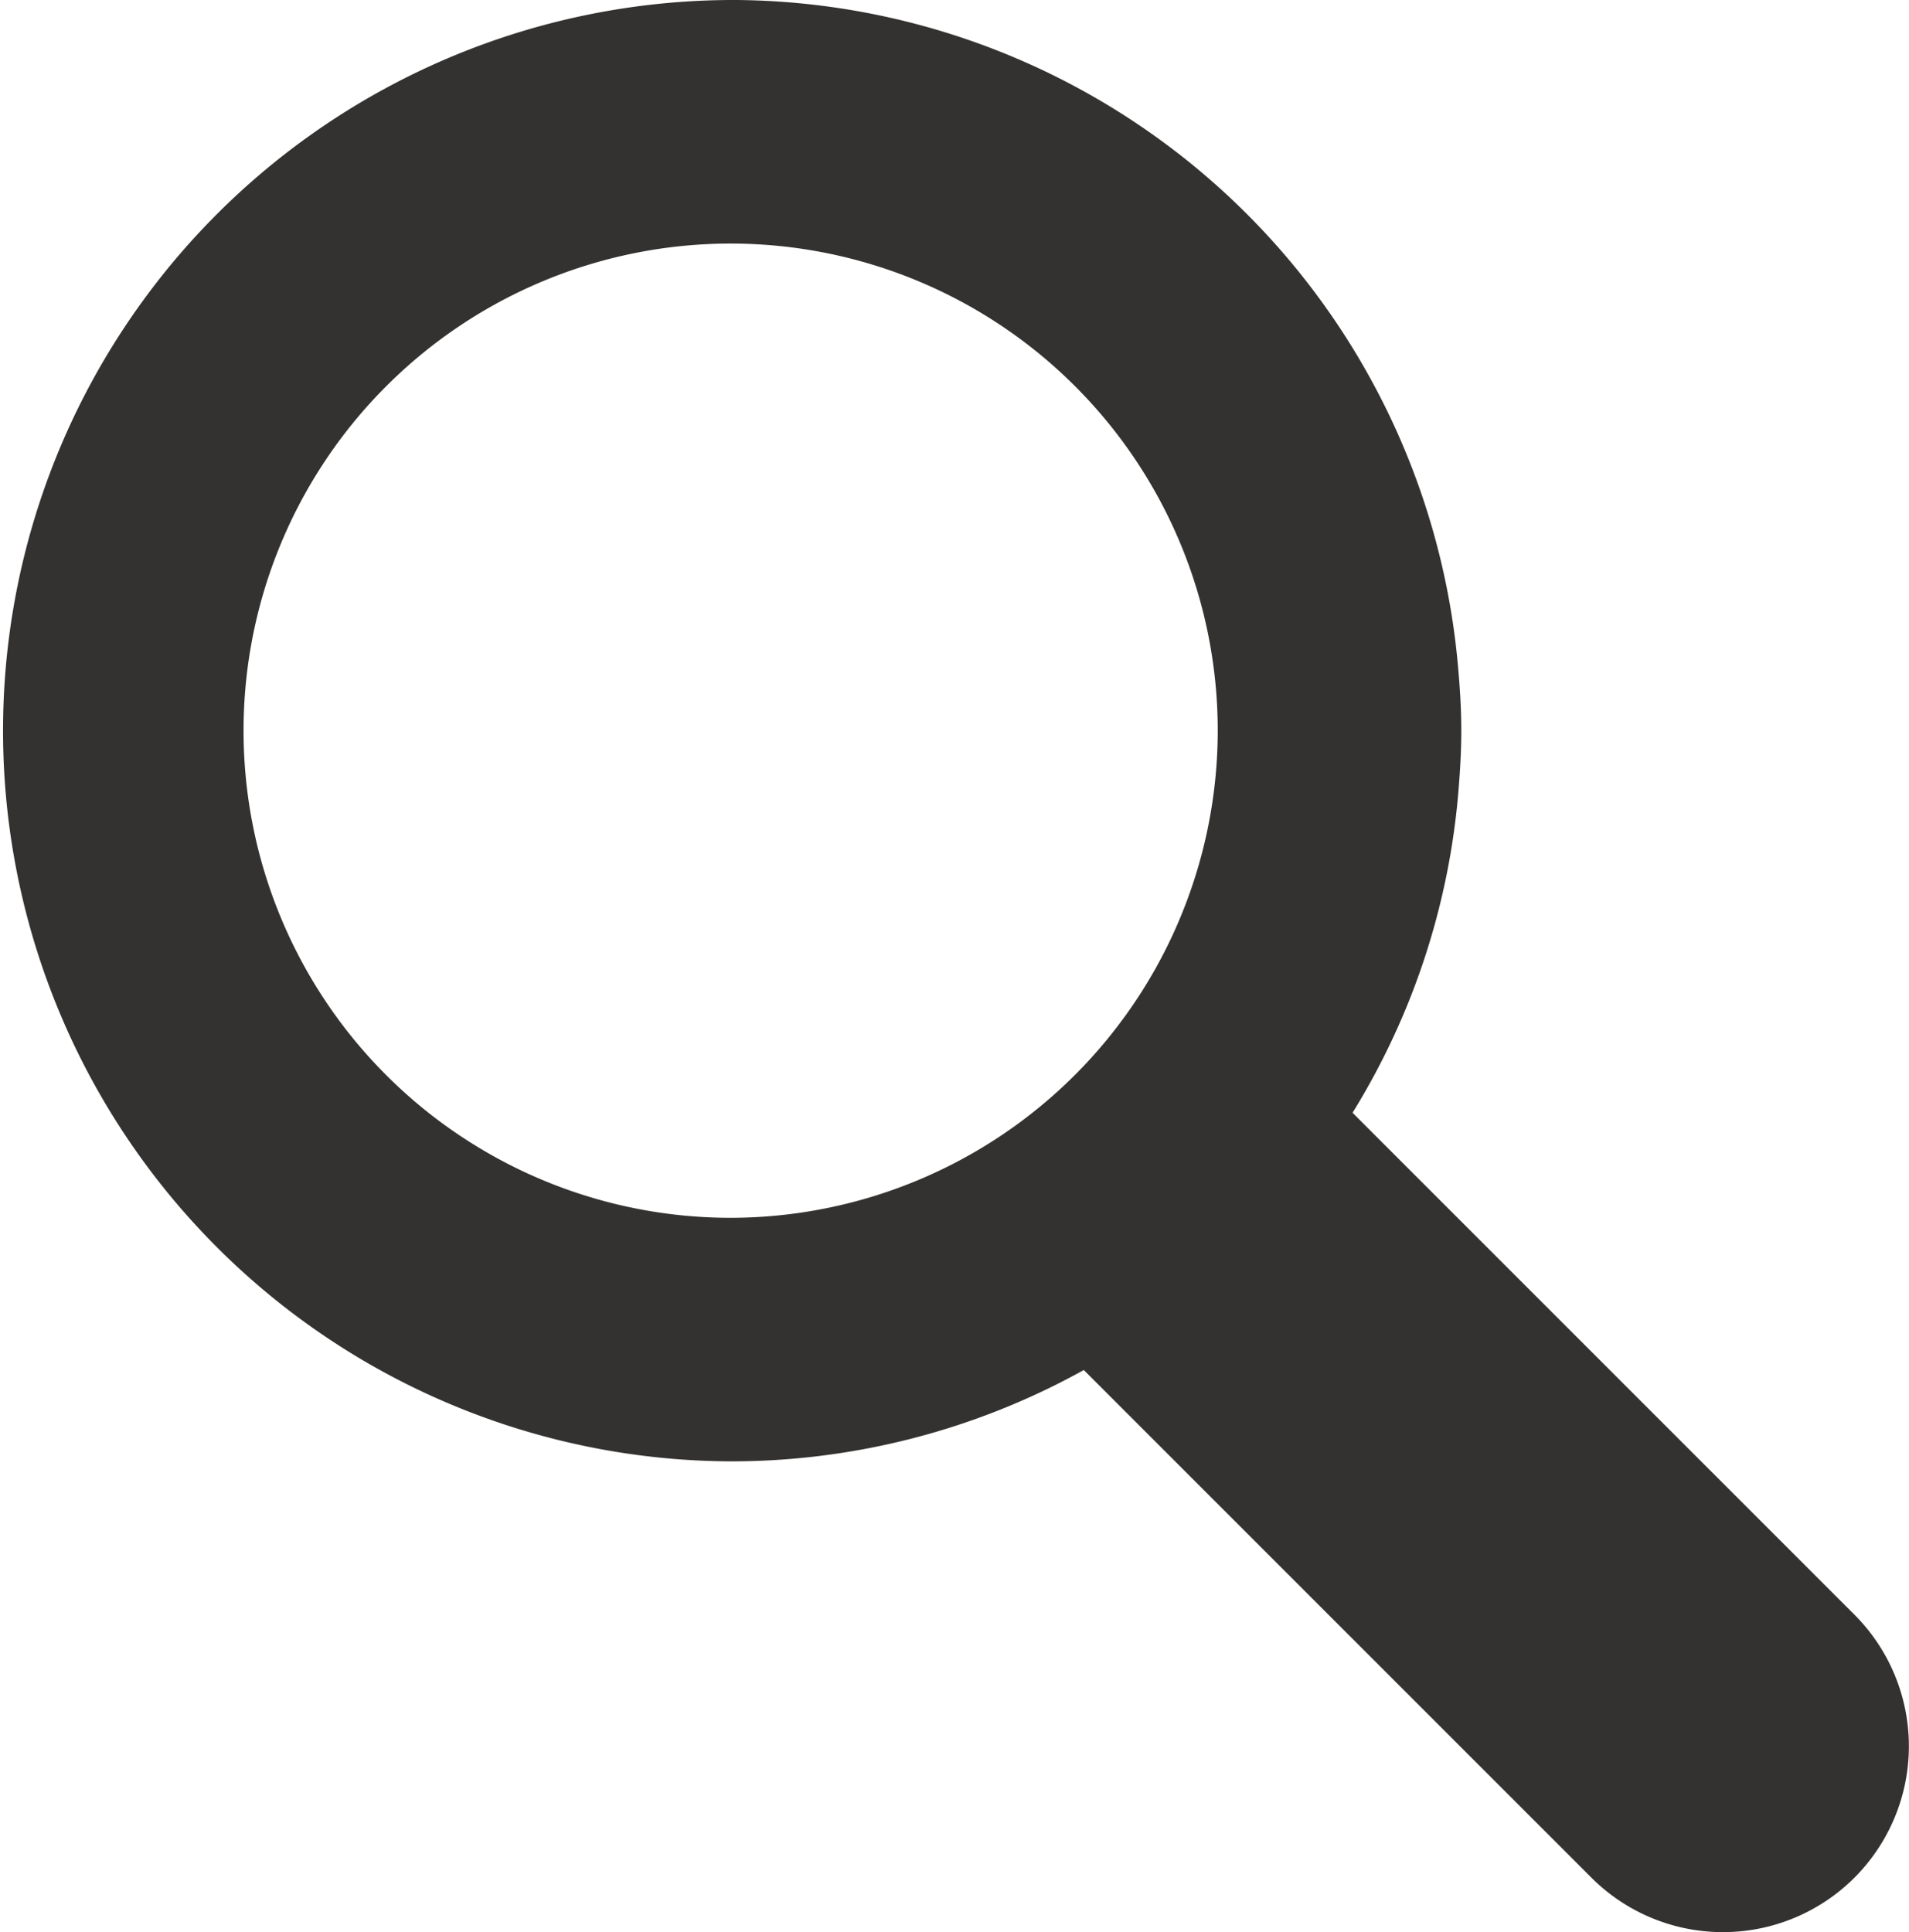 <svg id="Loupe" xmlns="http://www.w3.org/2000/svg" width="31.353" height="31.735" viewBox="0 0 31.353 31.735">
  <path id="Tracé_255" data-name="Tracé 255" d="M30.458,26.519l-8.244-8.244a11.908,11.908,0,0,0,1.732-5.2c.031-.356.054-.715.054-1.079s-.023-.7-.053-1.043A12,12,0,0,0,12.1,0,12,12,0,1,0,12,24a11.936,11.936,0,0,0,5.8-1.5l8.337,8.337a3.055,3.055,0,0,0,4.32,0h0A3.055,3.055,0,0,0,30.458,26.519ZM12,20a8,8,0,1,1,8-8A8.009,8.009,0,0,1,12,20Z" transform="translate(0 0)" fill="#343230"/>
</svg>
